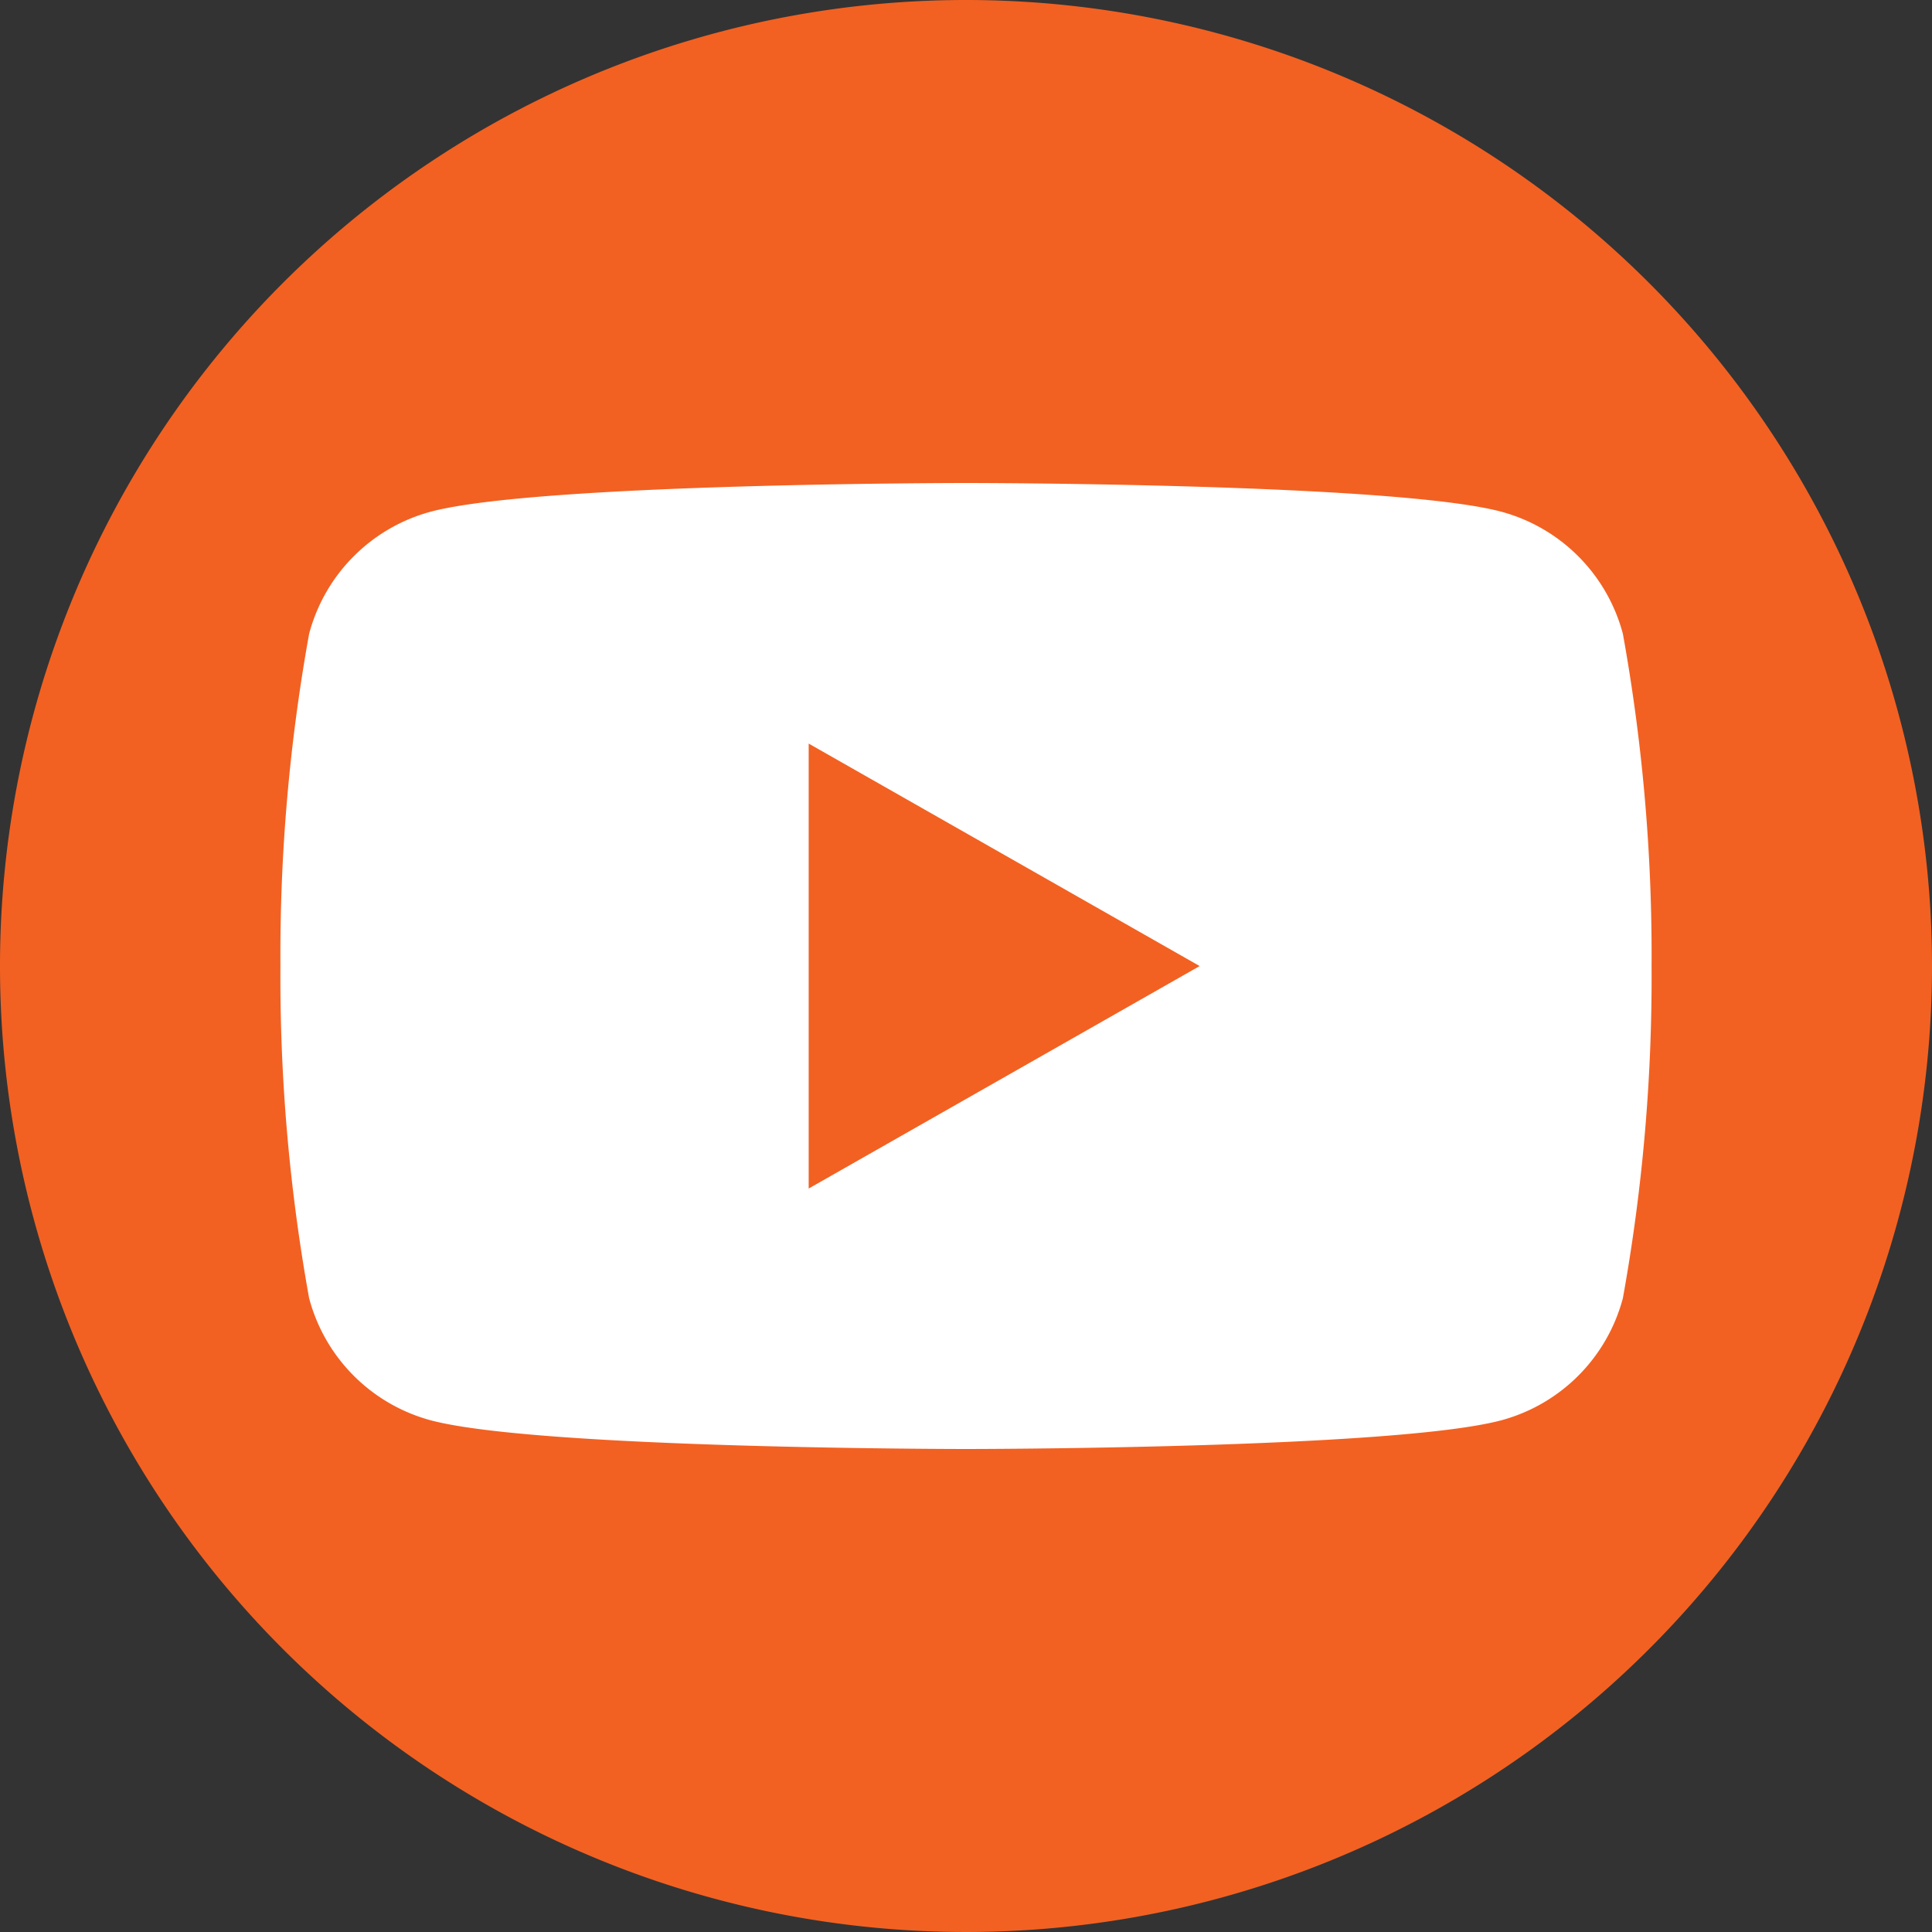 <svg xmlns="http://www.w3.org/2000/svg" width="33" height="33" viewBox="0 0 33 33">
  <rect x="0" y="0" width="33" height="33" fill="#333333" stroke="none"/>
  <g id="Group_87" data-name="Group 87" transform="translate(-905.753 -3765.5)">
    <circle id="Ellipse_11" data-name="Ellipse 11" cx="15.5" cy="15.5" r="15.5" transform="translate(907 3767)" fill="#fff"/>
    <g id="youtube" transform="translate(905.753 3765.5)">
      <path id="Path_20" data-name="Path 20" d="M218.84,201.97l6.678,3.8-6.678,3.8Z" transform="translate(-205.027 -189.269)" fill="#f26122"/>
      <path id="Path_21" data-name="Path 21" d="M16.5,0A16.5,16.5,0,1,0,33,16.5,16.5,16.5,0,0,0,16.5,0ZM27.72,22.174a2.942,2.942,0,0,1-2.07,2.084c-1.827.492-9.15.492-9.15.492s-7.323,0-9.15-.492a2.942,2.942,0,0,1-2.07-2.084A30.847,30.847,0,0,1,4.79,16.5a30.847,30.847,0,0,1,.49-5.674A2.942,2.942,0,0,1,7.35,8.742C9.177,8.25,16.5,8.25,16.5,8.25s7.323,0,9.15.492a2.942,2.942,0,0,1,2.07,2.084,30.847,30.847,0,0,1,.49,5.674A30.847,30.847,0,0,1,27.72,22.174Z" fill="#f26122"/>
    </g>
  </g>
</svg>
